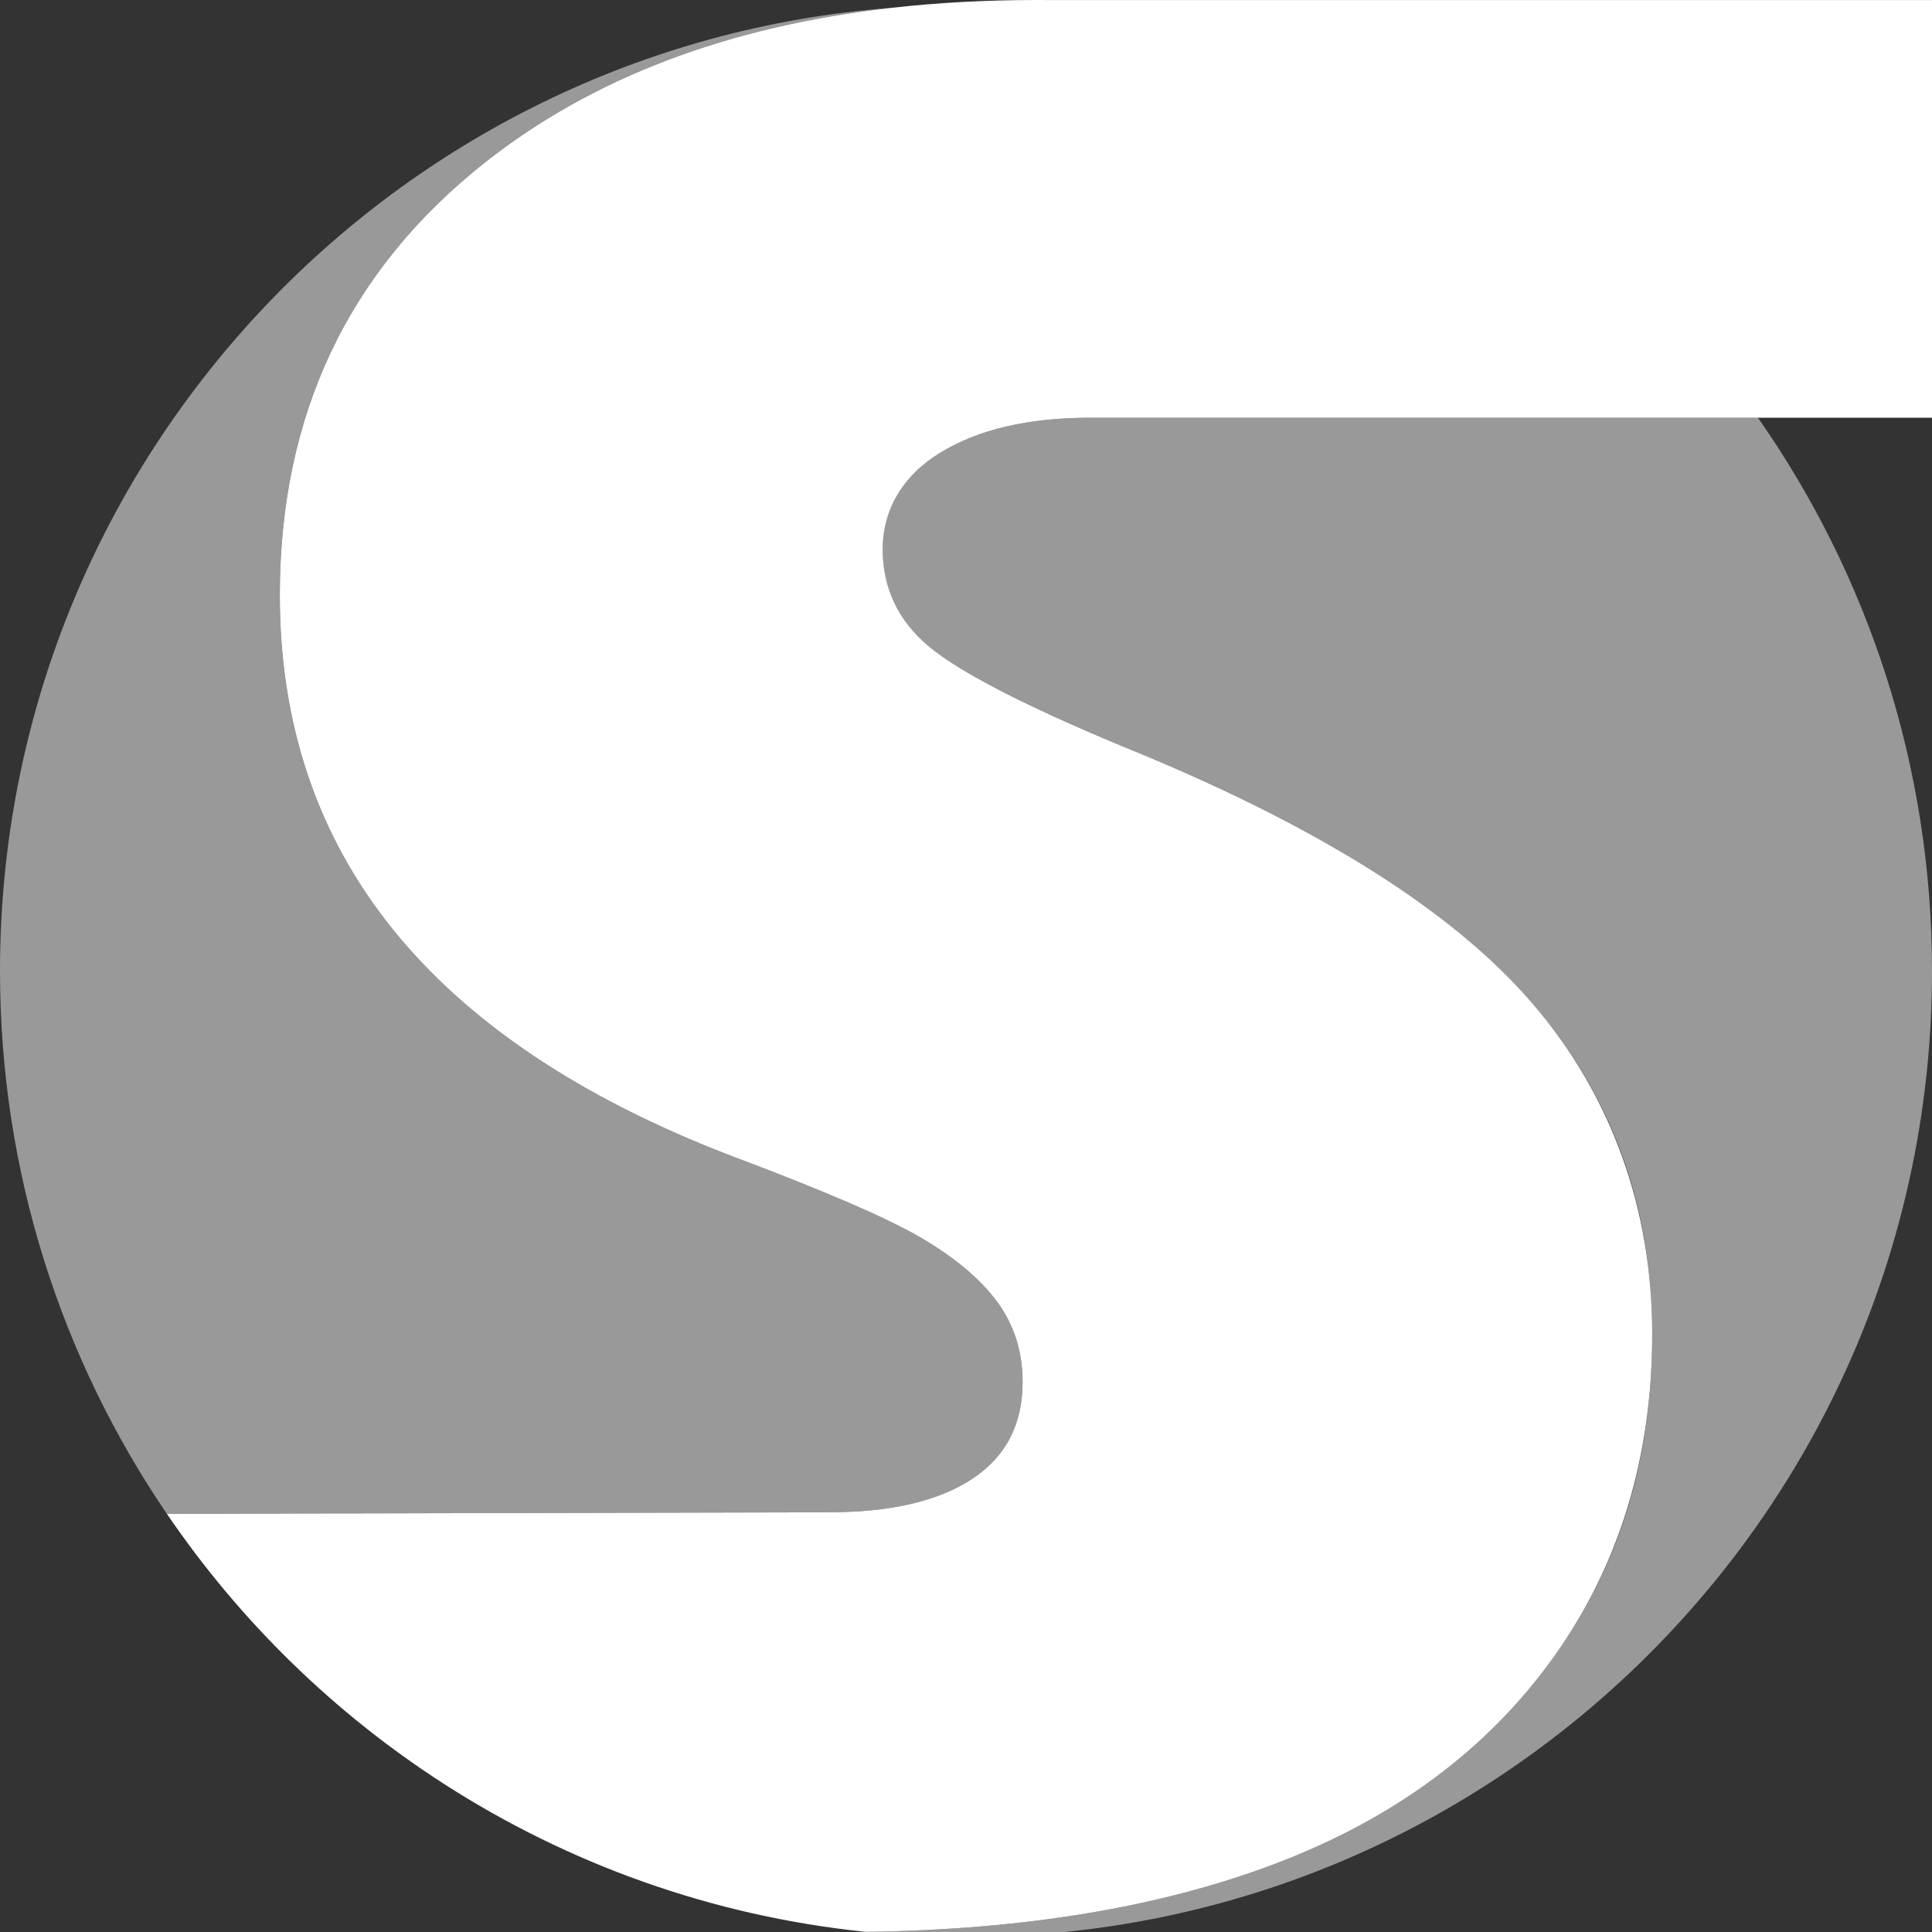 <?xml version="1.0" encoding="UTF-8"?>
<svg id="Layer_3" data-name="Layer 3" xmlns="http://www.w3.org/2000/svg" viewBox="0 0 1000 1000">
  <rect x="0" y="0" width="1000" height="1000" fill="#333333" stroke="none"/>
  <defs>
    <style>
      .cls-1 {
        fill: #fff;
      }

      .cls-2 {
        fill: #999;
      }
    </style>
  </defs>
  <path class="cls-2" d="m564.51,216.19c-32.3,0-58.31,6.07-78.04,18.22s-29.6,28.77-29.6,49.9,7.95,36.99,23.88,50.25c15.92,13.28,49.24,30.47,99.92,51.6,100.01,40.49,170.76,84.78,212.26,132.9,41.48,48.12,62.23,105.23,62.23,171.33s-17.17,120.29-51.48,167.95c-34.31,47.67-82.43,83.2-144.34,106.58-59.02,22.29-129.45,33.95-211.28,34.99,17.07,1.76,34.4,2.67,51.94,2.67,276.14,0,500-223.86,500-500,0-106.53-33.32-205.28-90.11-286.4h-345.38Z"/>
  <path class="cls-2" d="m429.06,782.75c31.83,0,56.49-5.72,73.98-17.19,17.49-11.45,26.24-28.2,26.24-50.24,0-15.72-4.38-29.54-13.13-41.45-8.75-11.91-22-23.03-39.74-33.38-17.74-10.33-50.6-24.49-98.63-42.48-155.32-59.77-232.96-156.4-232.96-289.9,0-93.48,35.46-168.2,106.38-224.16C306.61,40.24,376.81,13.59,461.79,4.02,203.5,23.54,0,239.3,0,502.58,0,606.77,31.87,703.5,86.38,783.59l72.29-.2,270.38-.64Z"/>
  <path class="cls-1" d="m543.14.02c-2.13-.01-4.27-.02-6.42-.02C510.59,0,485.61,1.34,461.79,4.02c-84.98,9.57-155.18,36.21-210.58,79.93-70.92,55.96-106.38,130.67-106.38,224.16,0,133.5,77.64,230.13,232.96,289.9,48.02,17.99,80.89,32.15,98.63,42.48,17.74,10.35,30.98,21.47,39.74,33.38,8.75,11.91,13.13,25.73,13.13,41.45,0,22.03-8.75,38.79-26.24,50.24-17.49,11.47-42.15,17.19-73.98,17.19l-270.38.64-72.29.2c37.92,55.7,86.79,103.35,143.53,139.84,64.16,41.26,138.37,68.26,218.15,76.49,81.83-1.04,152.26-12.71,211.28-34.99,61.9-23.38,110.02-58.91,144.34-106.58,34.31-47.66,51.48-103.65,51.48-167.95s-20.75-123.2-62.23-171.33c-41.5-48.12-112.25-92.42-212.26-132.9-50.69-21.13-84-38.32-99.92-51.6-15.92-13.26-23.88-30.02-23.88-50.25s9.87-37.76,29.6-49.9,45.74-18.22,78.04-18.22h435.49V.02h-456.86Z"/>
</svg>